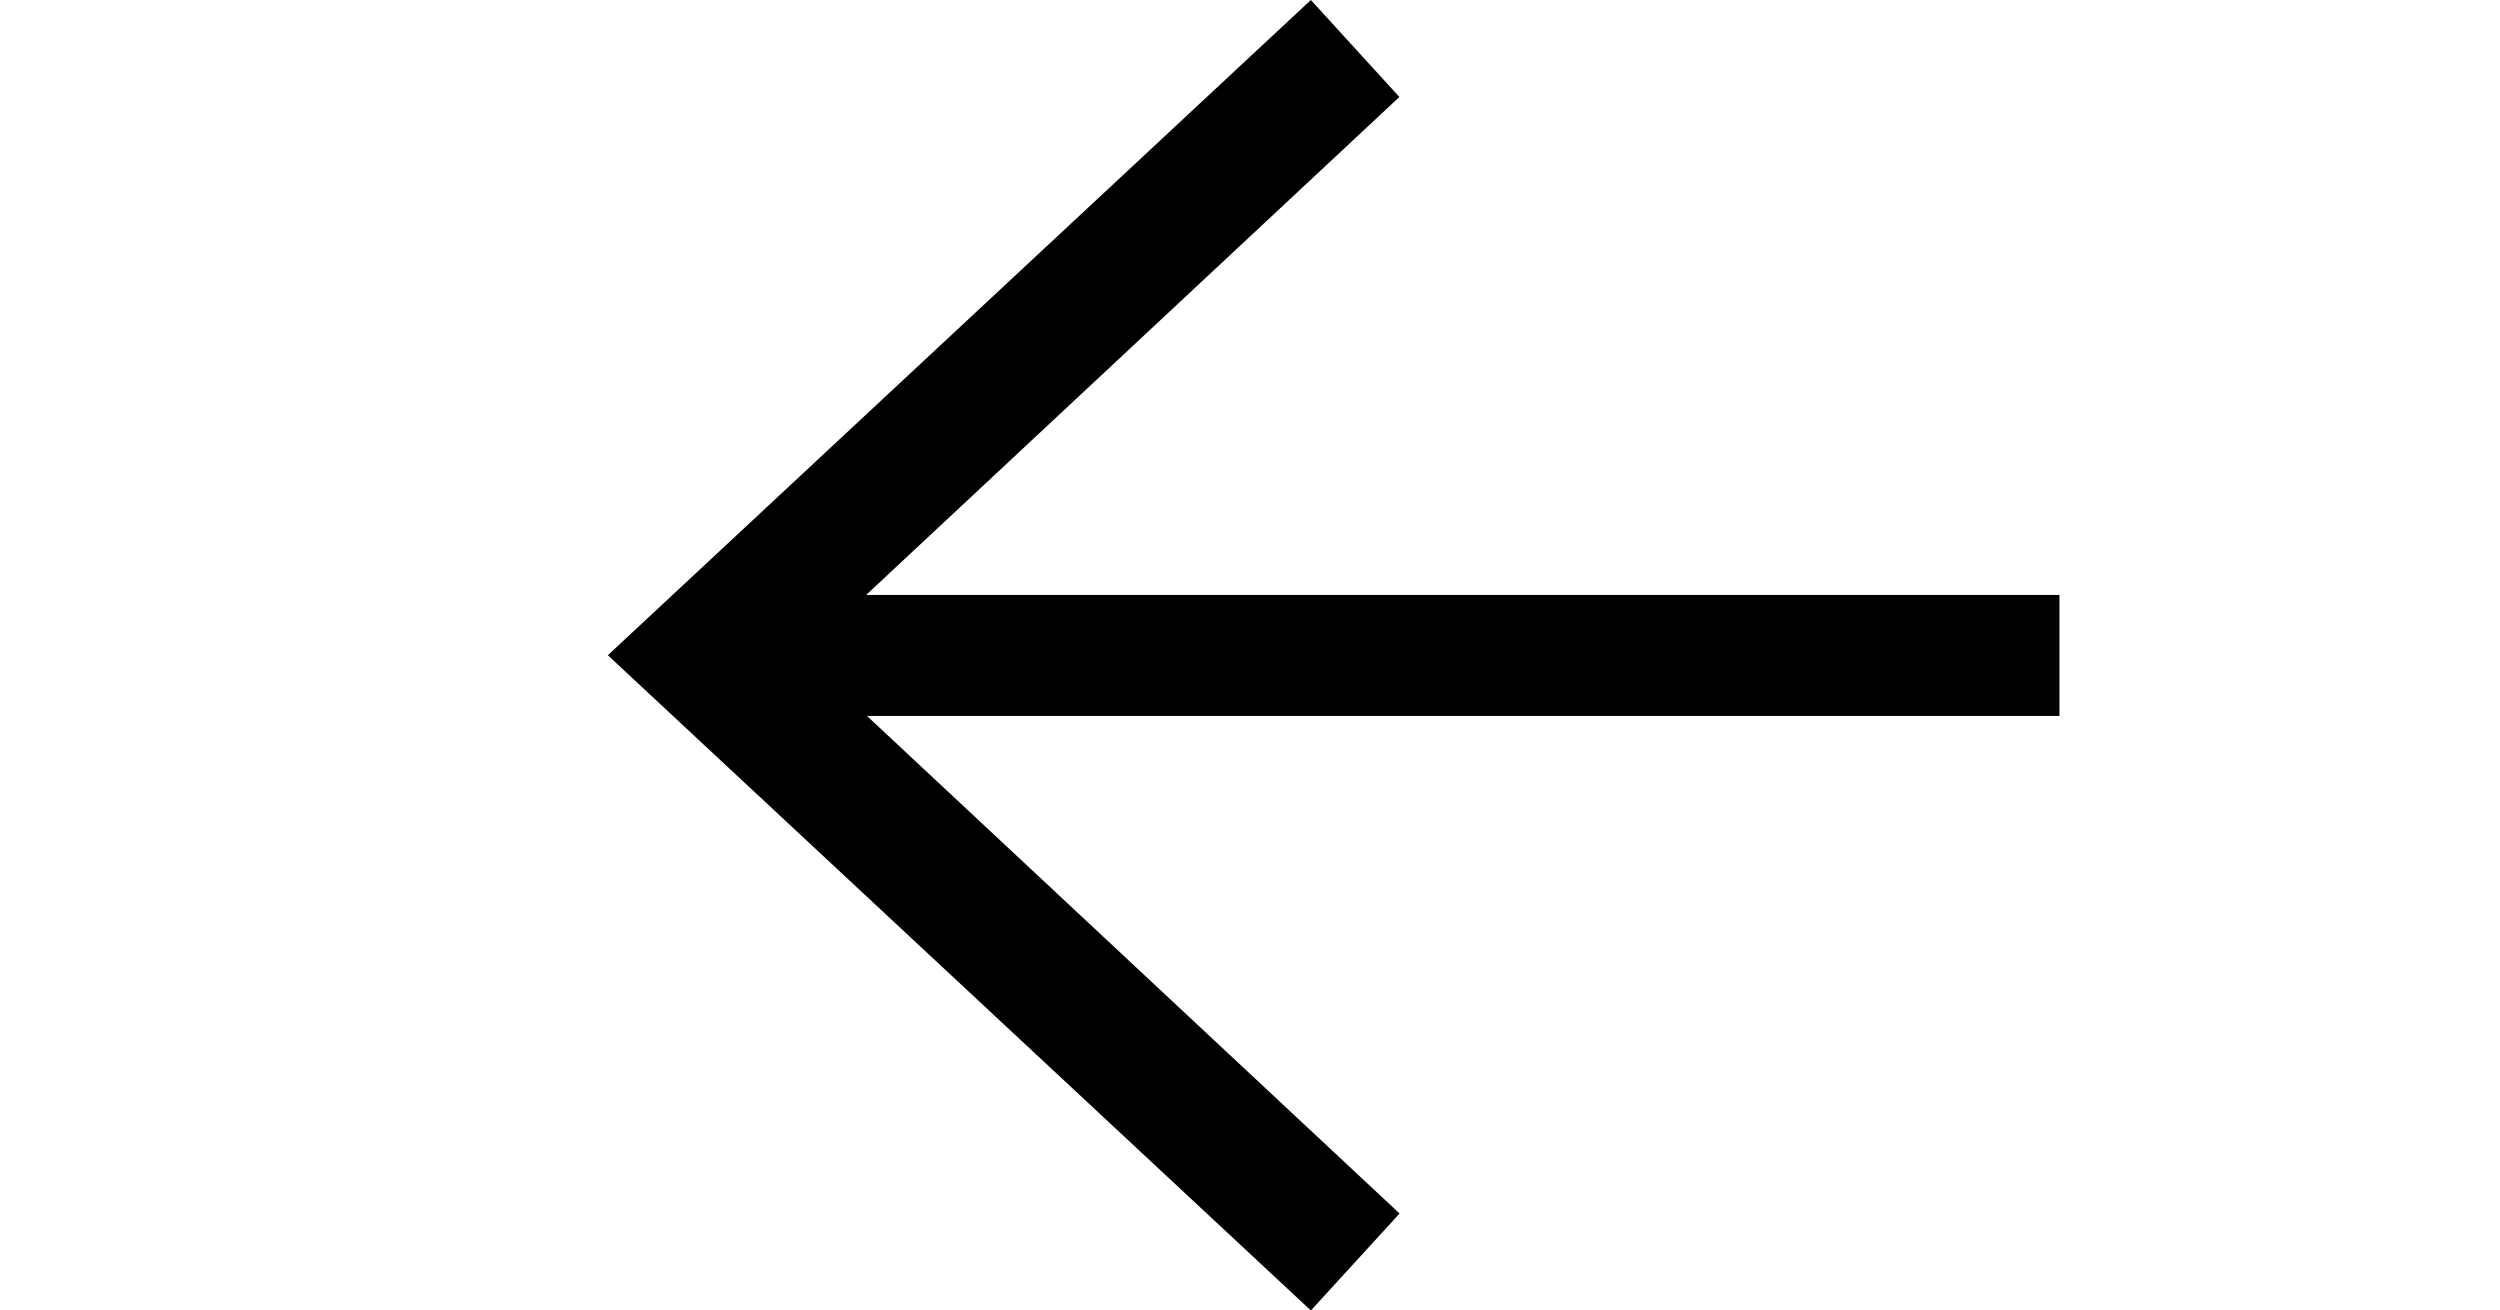 <svg clip-rule="evenodd" fill-rule="evenodd" stroke-miterlimit="10" viewBox="0 0 124 65" xmlns="http://www.w3.org/2000/svg"><g transform="matrix(-1 0 0 1 137.159 -58.77)"><path d="m35.01 91.28h63.4" fill="none" stroke="#000" stroke-width="6"/><path d="m72.14 58.77-4.39 4.81 29.64 27.68-29.65 27.7 4.4 4.81 34.87-32.5z" fill-rule="nonzero"/></g></svg>